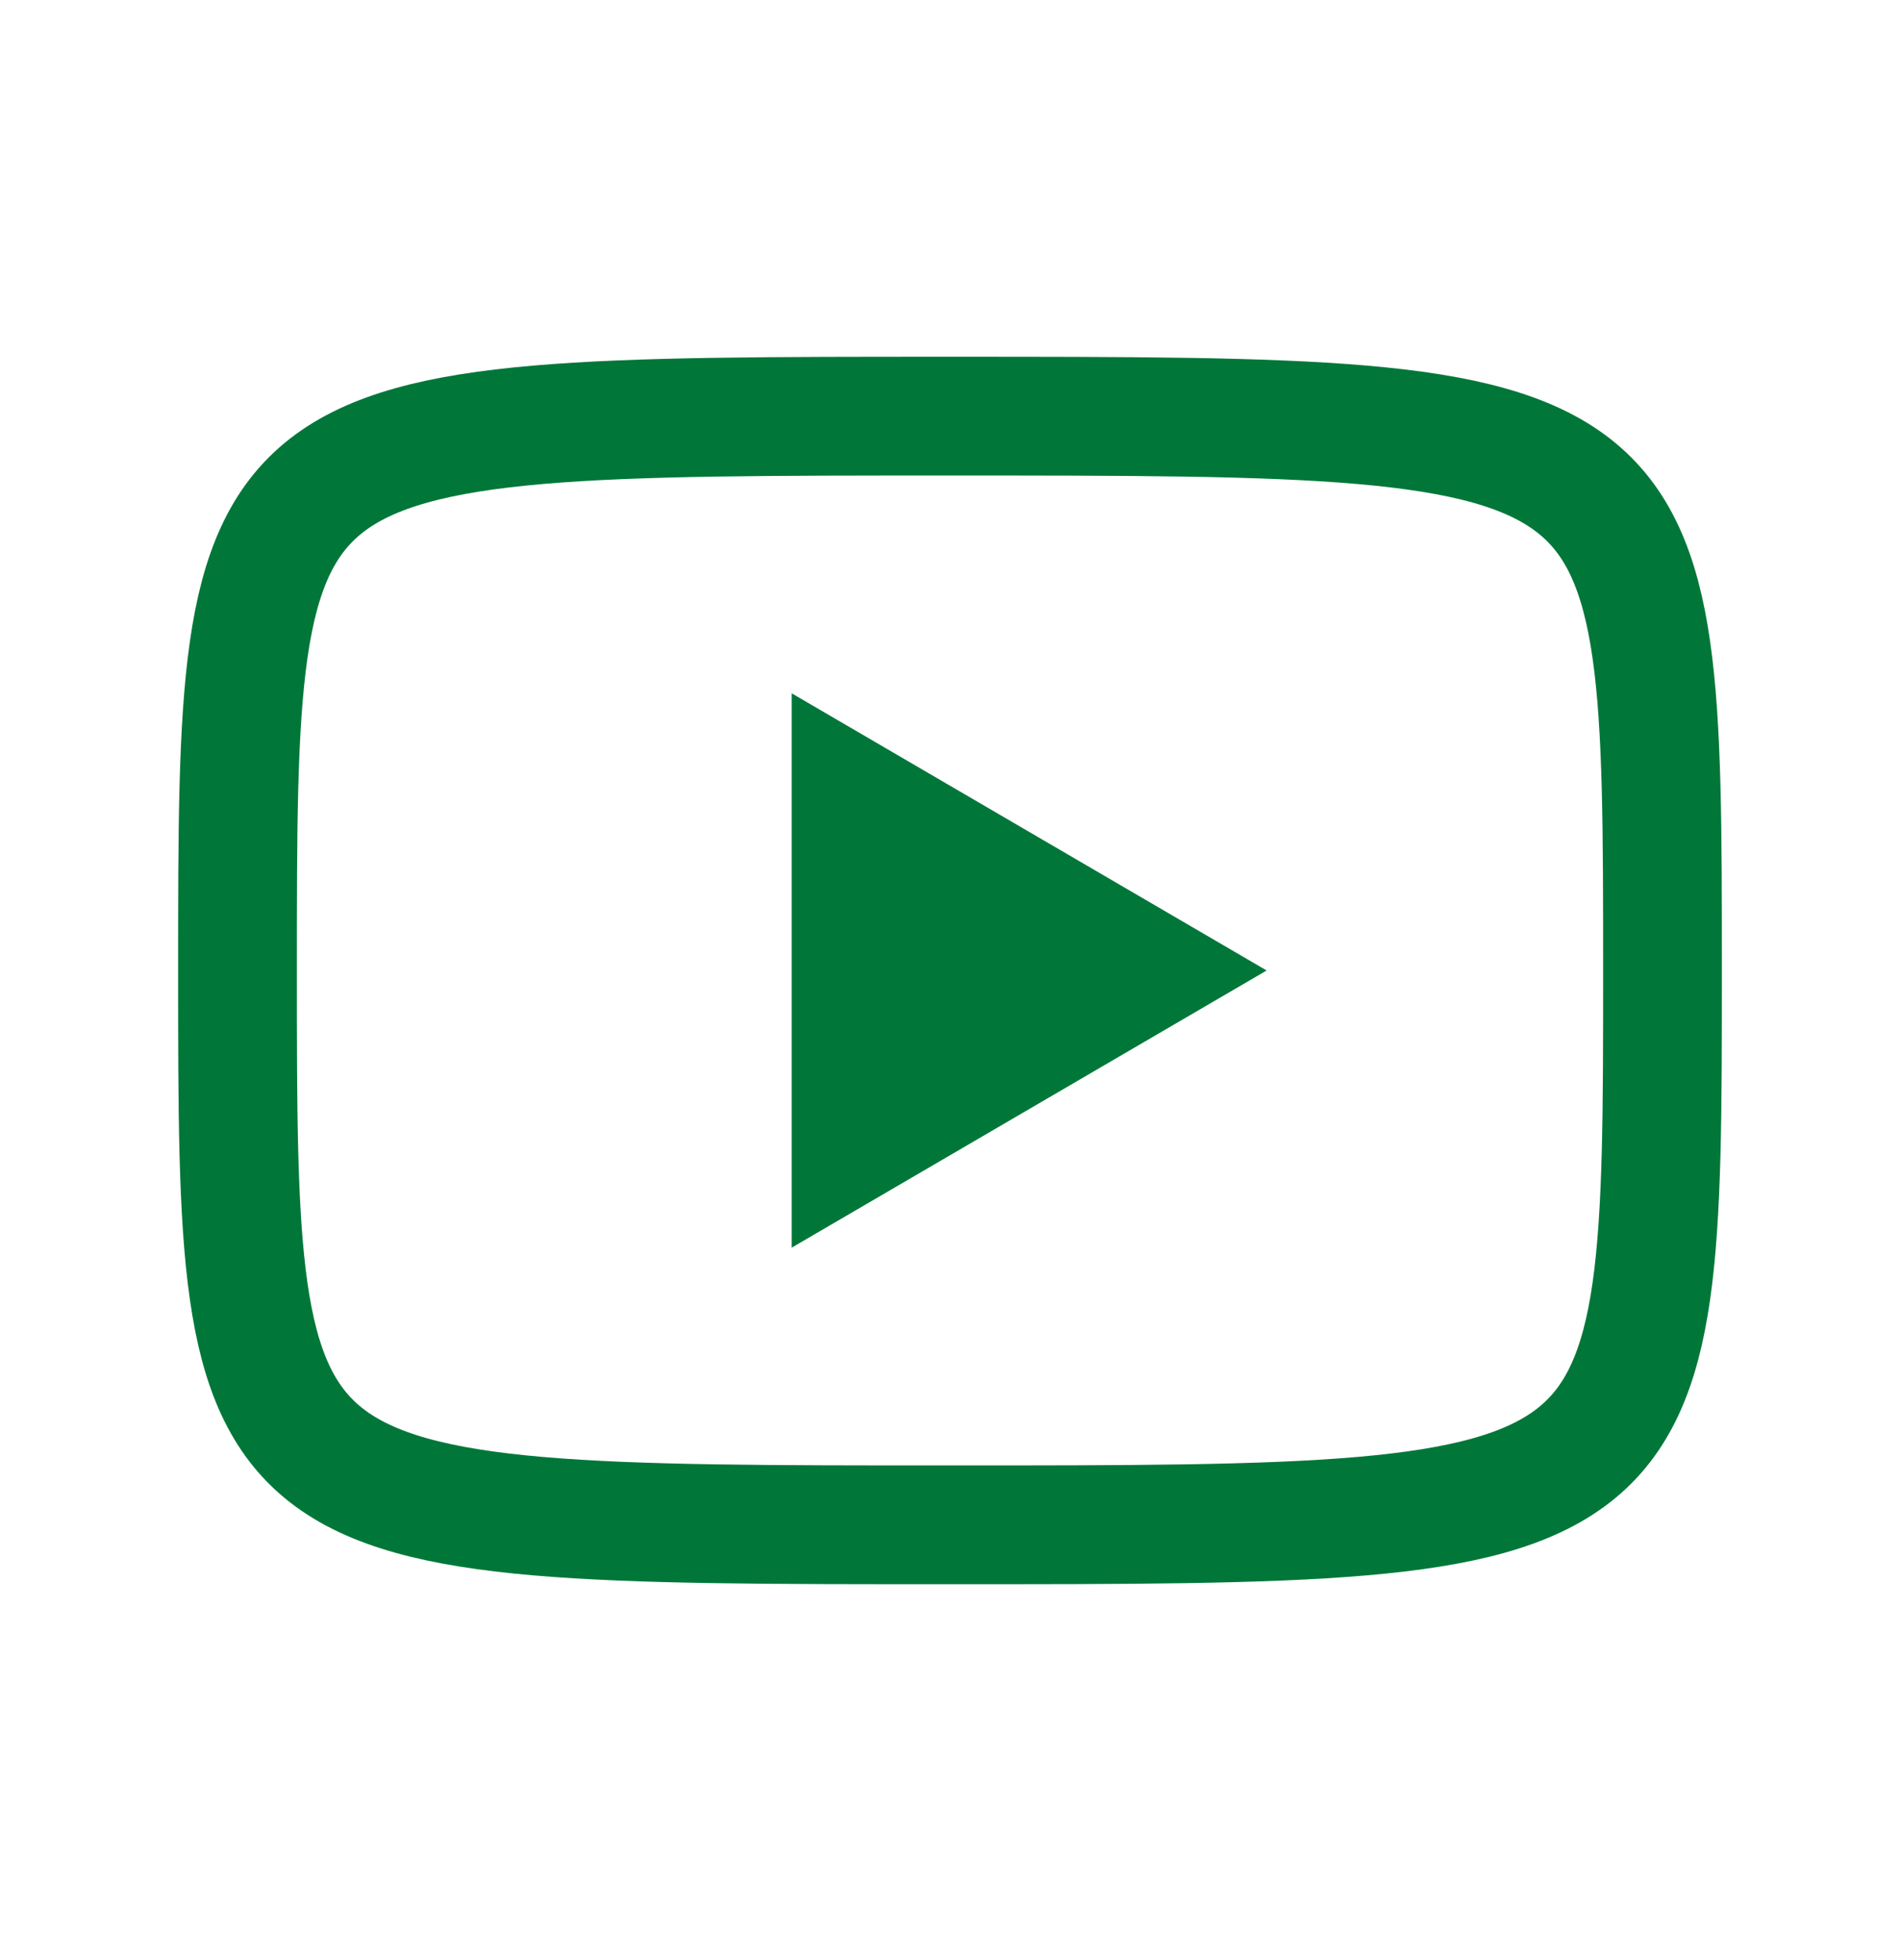 <svg width="32" height="33" viewBox="0 0 32 33" fill="none" xmlns="http://www.w3.org/2000/svg">
<path d="M13.333 11.672L21.333 16.339L13.333 21.006V11.672Z" fill="#007739"/>
<path d="M16 7.006C28 7.006 28 7.006 28 16.339C28 25.672 28 25.672 16 25.672C4 25.672 4 25.672 4 16.339C4 7.006 4 7.006 16 7.006Z" stroke="#007739" stroke-width="2" stroke-linecap="round" stroke-linejoin="round"/>
</svg>
